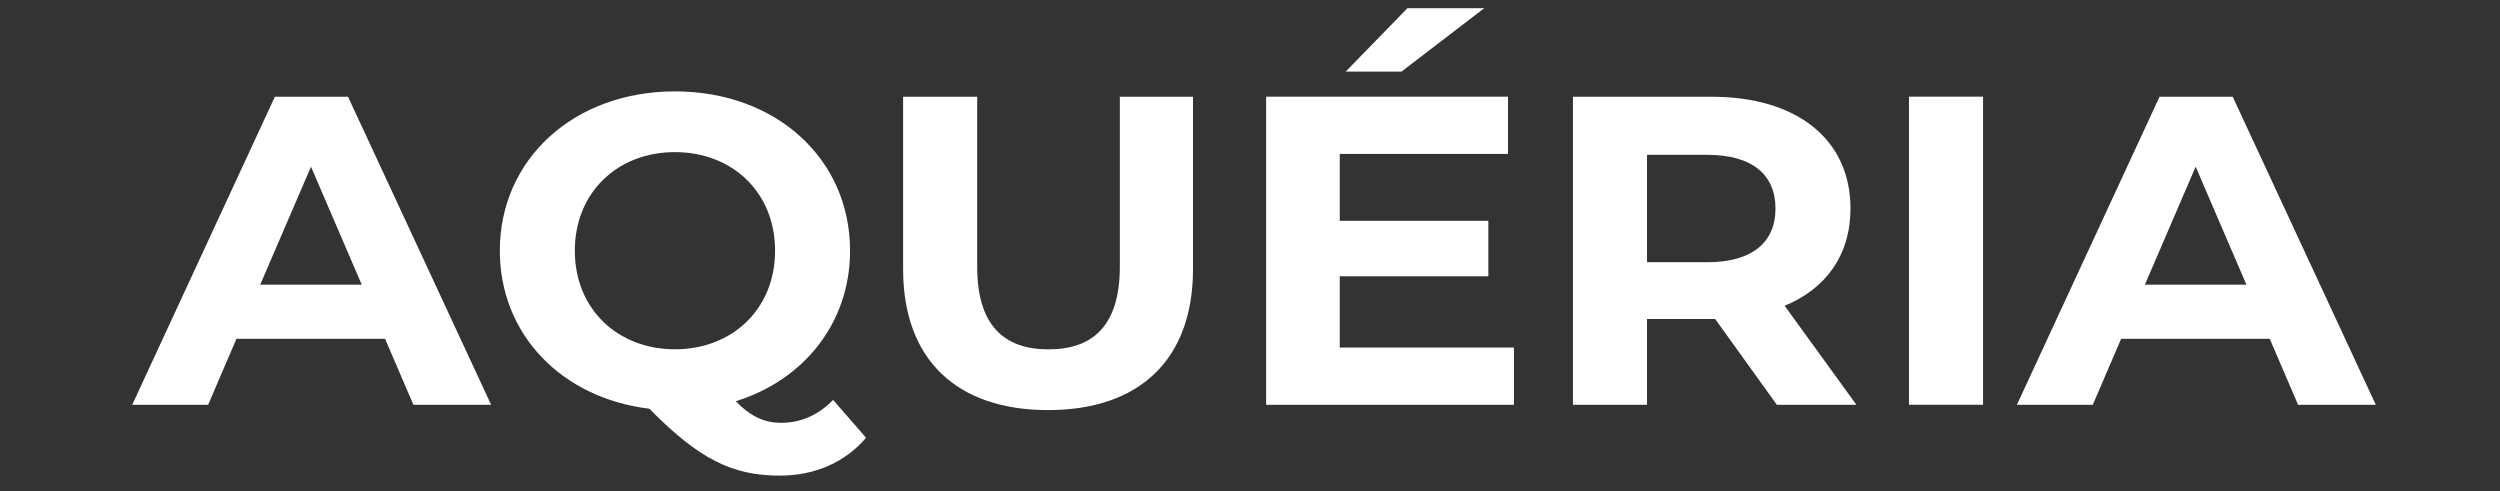 <svg width="173" height="34" viewBox="0 0 173 34" fill="none" xmlns="http://www.w3.org/2000/svg">
<rect x="0" y="0" width="173" height="34" fill="#333333" stroke="none"/>
<g clip-path="url(#clip0_1_3924)">
<path d="M26.646 23.444H16.363L14.402 28.012H9.149L19.021 6.694H24.083L33.987 28.012H28.607L26.646 23.444ZM25.032 19.698L21.52 11.536L18.008 19.698H25.032Z" fill="white"/>
<path d="M59.932 30.293C58.477 31.999 56.389 32.913 53.952 32.913C50.662 32.913 48.352 31.756 44.934 28.283C38.86 27.552 34.588 23.136 34.588 17.349C34.588 11.015 39.714 6.324 46.706 6.324C53.698 6.324 58.824 10.984 58.824 17.349C58.824 22.344 55.628 26.304 50.914 27.765C51.99 28.861 52.938 29.258 54.046 29.258C55.407 29.258 56.608 28.74 57.653 27.674L59.931 30.293H59.932ZM46.707 24.171C50.662 24.171 53.636 21.4 53.636 17.349C53.636 13.297 50.662 10.526 46.707 10.526C42.752 10.526 39.778 13.298 39.778 17.349C39.778 21.399 42.752 24.171 46.707 24.171Z" fill="white"/>
<path d="M62.495 18.632V6.694H67.621V18.449C67.621 22.5 69.457 24.175 72.557 24.175C75.657 24.175 77.493 22.501 77.493 18.449V6.694H82.555V18.632C82.555 24.907 78.821 28.378 72.525 28.378C66.23 28.378 62.496 24.907 62.496 18.632H62.495Z" fill="white"/>
<path d="M104.765 24.05V28.01H87.616V6.691H104.354V10.65H92.711V15.28H102.993V19.117H92.711V24.051H104.766L104.765 24.05ZM96.982 4.955H93.122L97.393 0.569H102.709L96.982 4.955Z" fill="white"/>
<path d="M122.96 28.012L118.688 22.074H113.974V28.012H108.848V6.694H118.435C124.352 6.694 128.053 9.648 128.053 14.429C128.053 17.627 126.377 19.972 123.497 21.16L128.464 28.012H122.959H122.96ZM118.15 10.714H113.974V18.145H118.15C121.282 18.145 122.864 16.744 122.864 14.429C122.864 12.115 121.282 10.714 118.15 10.714Z" fill="white"/>
<path d="M132.101 6.689H137.227V28.008H132.101V6.689Z" fill="white"/>
<path d="M157.065 23.444H146.783L144.821 28.012H139.569L149.441 6.694H154.503L164.406 28.012H159.027L157.065 23.444ZM155.452 19.698L151.939 11.536L148.427 19.698H155.452Z" fill="white"/>
</g>
<defs>
<clipPath id="clip0_1_3924">
<rect width="173" height="33.42" fill="white"/>
</clipPath>
</defs>
</svg>
